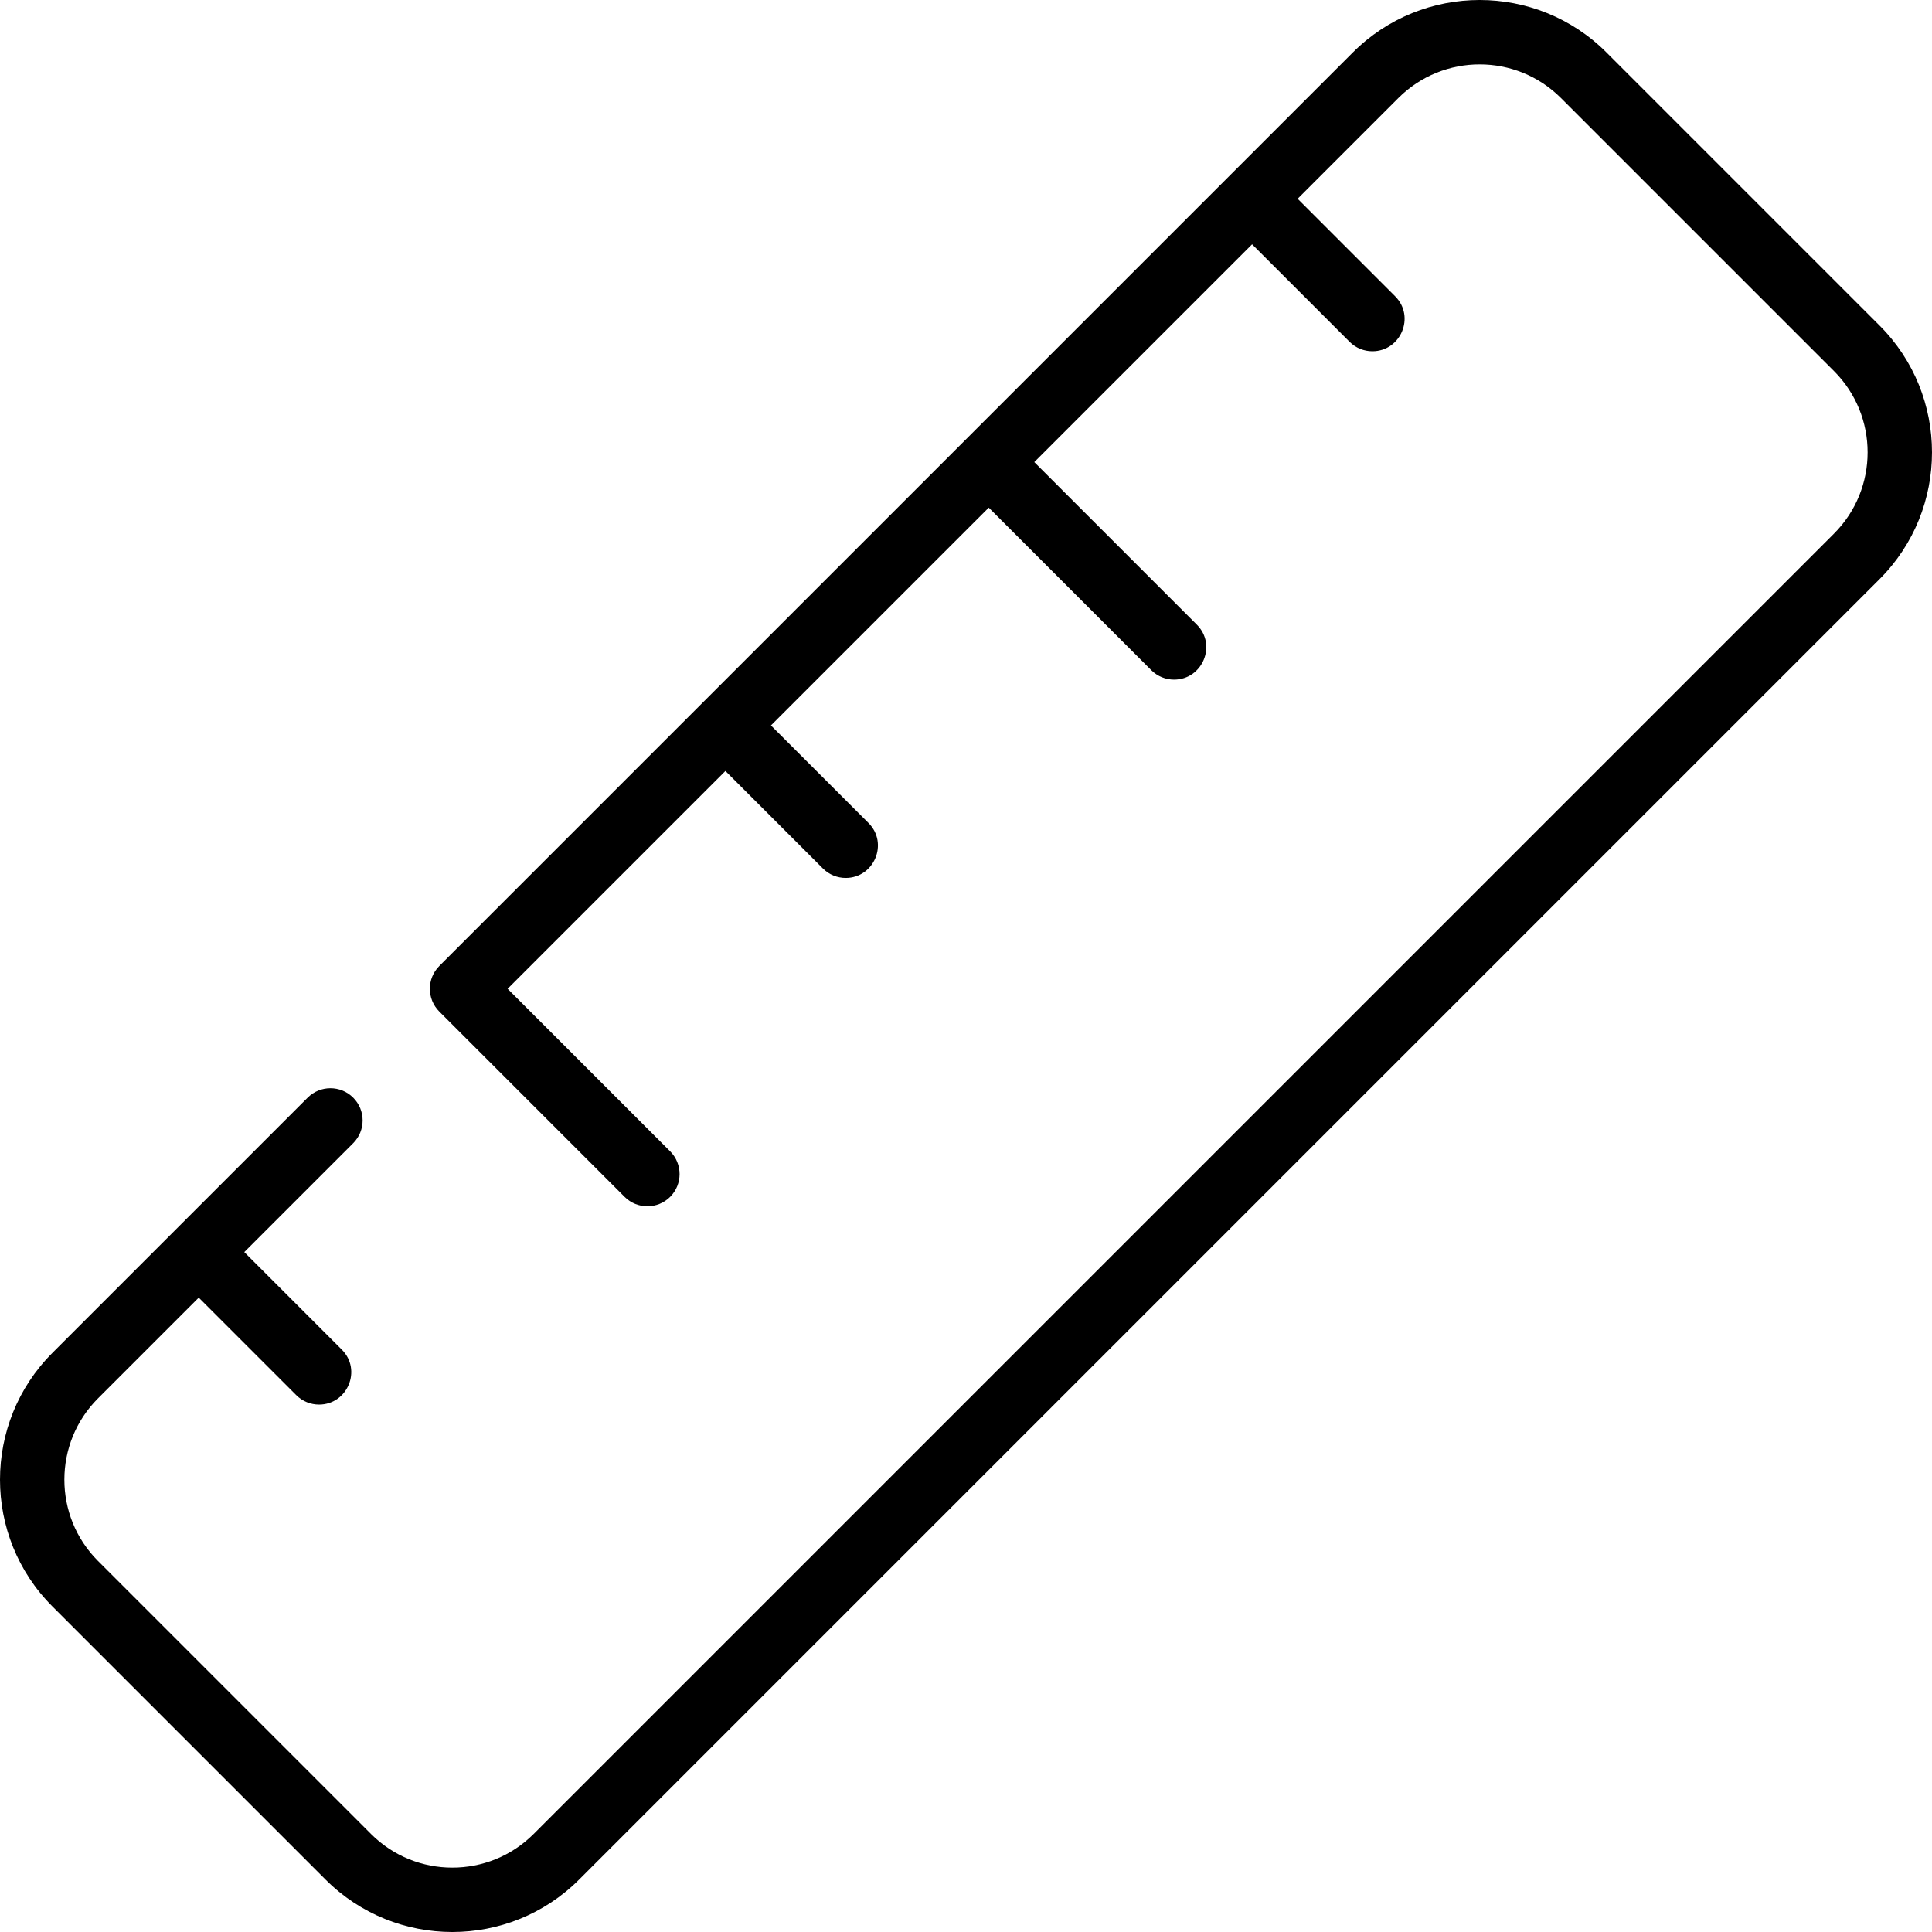 <svg xmlns="http://www.w3.org/2000/svg"  viewBox="0 0 479.958 479.958" width="480px" height="480px"><path d="M466.931,143.872L143.873,466.931c-17.368,17.369-45.632,17.371-63.003,0l-67.842-67.842	c-17.37-17.37-17.37-45.633,0-63.003l63.4-63.4c3.125-3.124,8.19-3.124,11.313,0c3.125,3.124,3.125,8.189,0,11.313l-27.053,27.053	l24.226,24.226c5.056,5.055,1.405,13.657-5.657,13.657c-2.047,0-4.095-0.781-5.657-2.343l-24.226-24.226l-25.034,25.034	c-11.131,11.132-11.131,29.244,0,40.376l67.842,67.842c11.132,11.131,29.244,11.131,40.376,0l323.058-323.058	c11.131-11.132,11.131-29.244,0-40.376l-67.842-67.842c-11.132-11.131-29.244-11.131-40.376,0l-25.034,25.034l24.226,24.226	c5.056,5.055,1.405,13.657-5.657,13.657c-2.047,0-4.095-0.781-5.657-2.343l-24.226-24.226l-54.106,54.106l40.379,40.379	c5.056,5.055,1.405,13.657-5.657,13.657c-2.047,0-4.095-0.781-5.657-2.343l-40.379-40.379l-54.106,54.106l24.226,24.226	c5.056,5.055,1.405,13.657-5.657,13.657c-2.047,0-4.095-0.781-5.657-2.343l-24.226-24.226l-54.106,54.106l40.379,40.379	c3.125,3.124,3.125,8.189,0,11.313c-3.124,3.124-8.19,3.125-11.313,0l-46.036-46.036c-3.125-3.124-3.125-8.189,0-11.313	L336.085,13.027c17.369-17.369,45.633-17.37,63.003,0l67.842,67.842C484.3,98.24,484.3,126.502,466.931,143.872z"/></svg>